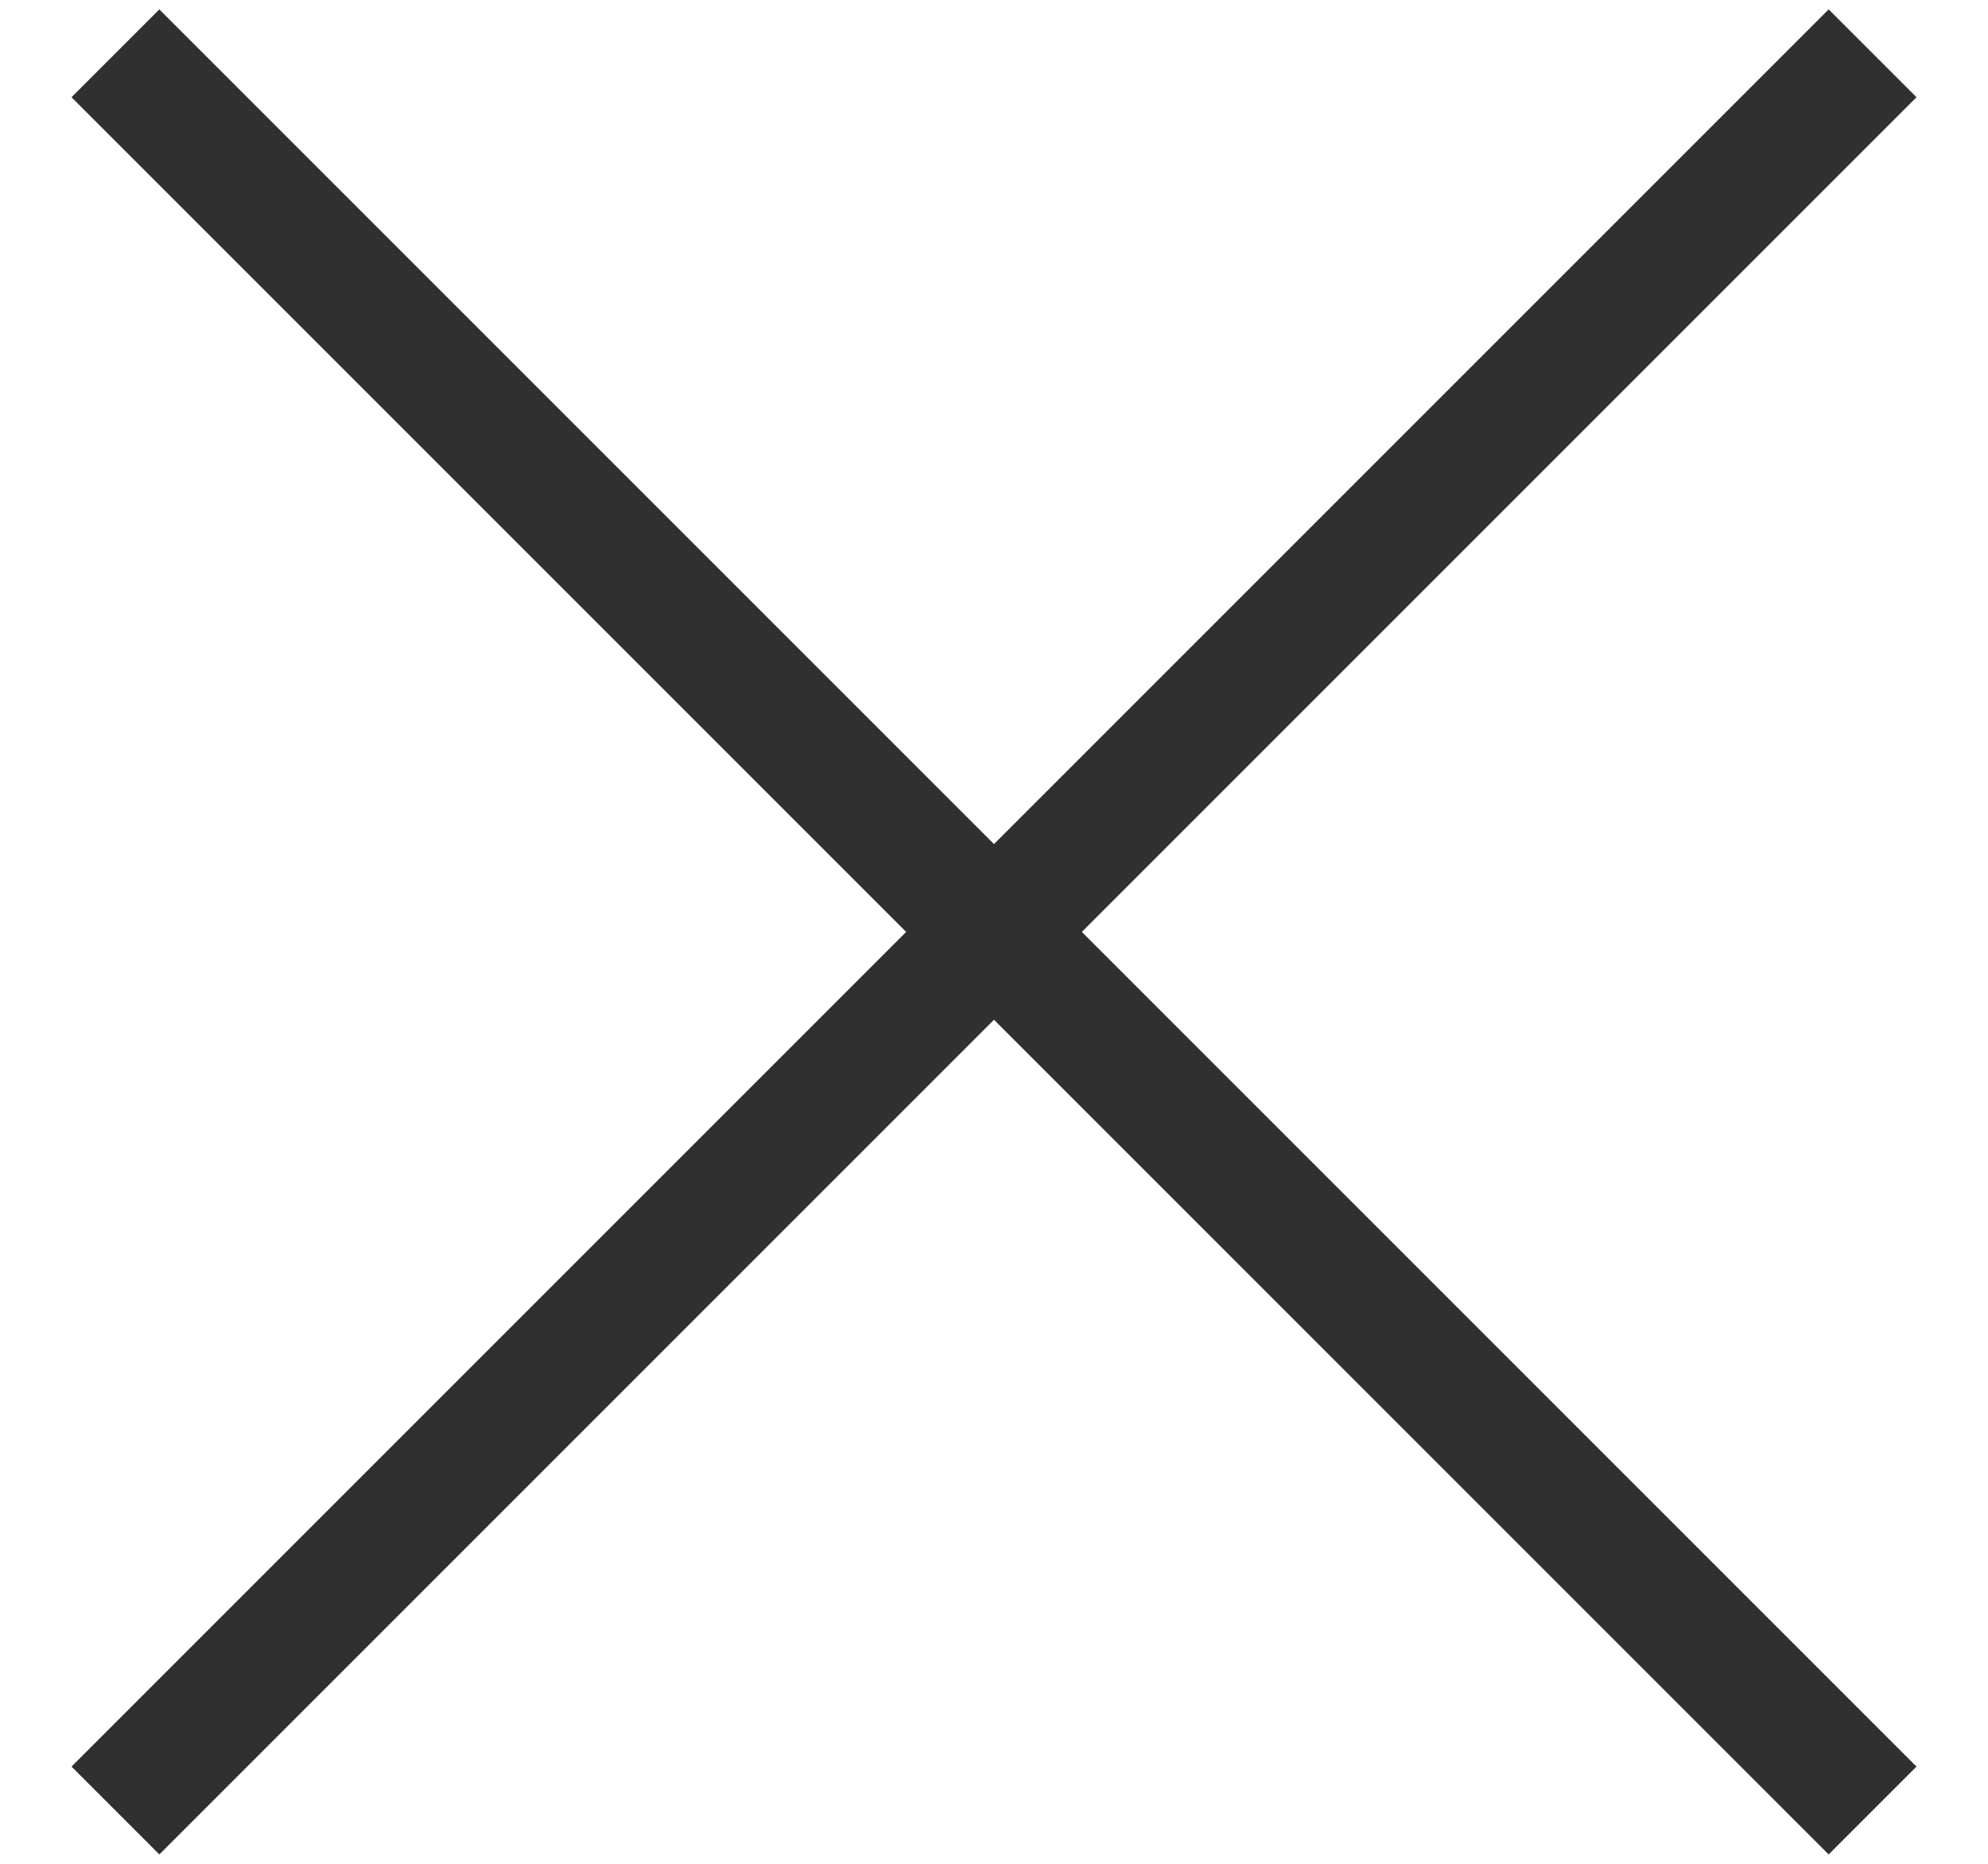 <svg xmlns="http://www.w3.org/2000/svg" width="32" height="30" viewBox="0 0 32 30">
  <path fill="#303030" fill-rule="evenodd" d="M28.435,0.151 L29.849,1.565 L16.414,15 L29.849,28.435 L28.435,29.849 L15,16.414 L1.565,29.849 L0.151,28.435 L13.586,15 L0.151,1.565 L1.565,0.151 L15,13.586 L28.435,0.151 Z" transform="translate(1 0)"/>
</svg>
